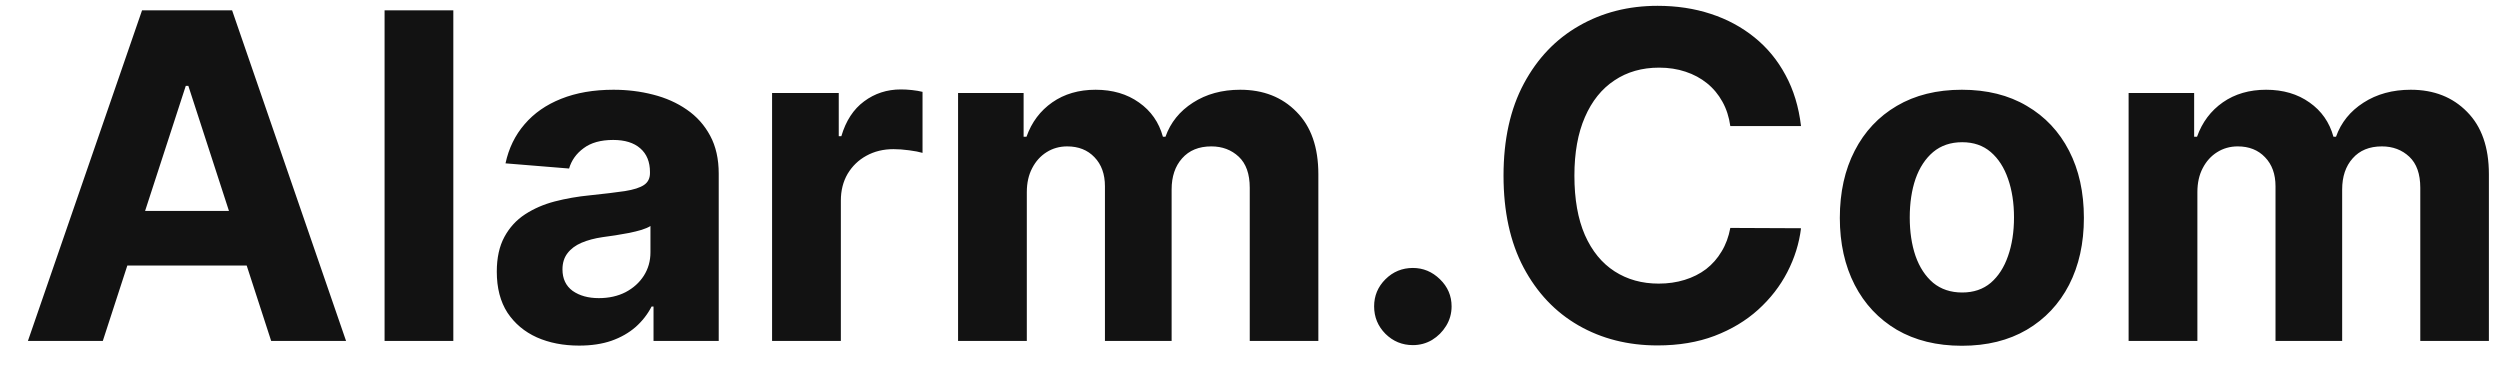 <svg width="88" height="13" viewBox="0 0 88 13" fill="none" xmlns="http://www.w3.org/2000/svg">
<path d="M3.619 12H0.983L5 0.364H8.17L12.181 12H9.545L6.63 3.023H6.539L3.619 12ZM3.454 7.426H9.681V9.347H3.454V7.426ZM15.957 0.364V12H13.537V0.364H15.957ZM20.384 12.165C19.828 12.165 19.331 12.068 18.896 11.875C18.46 11.678 18.116 11.388 17.862 11.006C17.612 10.619 17.487 10.138 17.487 9.562C17.487 9.078 17.576 8.67 17.754 8.341C17.932 8.011 18.174 7.746 18.481 7.545C18.788 7.345 19.136 7.193 19.526 7.091C19.921 6.989 20.333 6.917 20.765 6.875C21.273 6.822 21.682 6.773 21.992 6.727C22.303 6.678 22.528 6.606 22.669 6.511C22.809 6.417 22.879 6.277 22.879 6.091V6.057C22.879 5.697 22.765 5.419 22.538 5.222C22.314 5.025 21.996 4.926 21.583 4.926C21.148 4.926 20.801 5.023 20.544 5.216C20.286 5.405 20.116 5.644 20.032 5.932L17.794 5.75C17.907 5.22 18.131 4.761 18.464 4.375C18.797 3.985 19.227 3.686 19.754 3.477C20.284 3.265 20.898 3.159 21.595 3.159C22.08 3.159 22.544 3.216 22.987 3.33C23.434 3.443 23.83 3.619 24.174 3.858C24.523 4.097 24.797 4.403 24.998 4.778C25.199 5.15 25.299 5.595 25.299 6.114V12H23.004V10.79H22.936C22.796 11.062 22.608 11.303 22.373 11.511C22.138 11.716 21.856 11.877 21.526 11.994C21.197 12.108 20.816 12.165 20.384 12.165ZM21.078 10.494C21.434 10.494 21.748 10.424 22.021 10.284C22.294 10.14 22.508 9.947 22.663 9.705C22.818 9.462 22.896 9.188 22.896 8.881V7.955C22.82 8.004 22.716 8.049 22.583 8.091C22.455 8.129 22.309 8.165 22.146 8.199C21.983 8.229 21.82 8.258 21.657 8.284C21.494 8.307 21.347 8.328 21.214 8.347C20.93 8.388 20.682 8.455 20.47 8.545C20.258 8.636 20.093 8.759 19.975 8.915C19.858 9.066 19.799 9.256 19.799 9.483C19.799 9.812 19.919 10.064 20.157 10.239C20.4 10.409 20.706 10.494 21.078 10.494ZM27.177 12V3.273H29.524V4.795H29.615C29.774 4.254 30.041 3.845 30.416 3.568C30.791 3.288 31.223 3.148 31.711 3.148C31.832 3.148 31.963 3.155 32.103 3.17C32.243 3.186 32.367 3.206 32.473 3.233V5.381C32.359 5.347 32.202 5.316 32.001 5.29C31.8 5.263 31.616 5.25 31.45 5.25C31.094 5.25 30.776 5.328 30.495 5.483C30.219 5.634 29.999 5.847 29.836 6.119C29.677 6.392 29.598 6.706 29.598 7.062V12H27.177ZM33.724 12V3.273H36.031V4.812H36.133C36.315 4.301 36.618 3.898 37.042 3.602C37.466 3.307 37.974 3.159 38.565 3.159C39.163 3.159 39.673 3.309 40.093 3.608C40.514 3.903 40.794 4.305 40.934 4.812H41.025C41.203 4.312 41.525 3.913 41.991 3.614C42.461 3.311 43.016 3.159 43.656 3.159C44.47 3.159 45.131 3.419 45.639 3.938C46.15 4.453 46.406 5.184 46.406 6.131V12H43.991V6.608C43.991 6.123 43.862 5.759 43.605 5.517C43.347 5.275 43.025 5.153 42.639 5.153C42.199 5.153 41.857 5.294 41.61 5.574C41.364 5.85 41.241 6.216 41.241 6.67V12H38.894V6.557C38.894 6.129 38.771 5.788 38.525 5.534C38.283 5.28 37.963 5.153 37.565 5.153C37.296 5.153 37.053 5.222 36.838 5.358C36.626 5.491 36.457 5.678 36.332 5.92C36.207 6.159 36.144 6.439 36.144 6.761V12H33.724ZM49.733 12.148C49.358 12.148 49.035 12.015 48.767 11.75C48.501 11.481 48.369 11.159 48.369 10.784C48.369 10.413 48.501 10.095 48.767 9.83C49.035 9.564 49.358 9.432 49.733 9.432C50.096 9.432 50.414 9.564 50.687 9.83C50.96 10.095 51.096 10.413 51.096 10.784C51.096 11.034 51.032 11.263 50.903 11.472C50.778 11.676 50.613 11.841 50.409 11.966C50.204 12.087 49.979 12.148 49.733 12.148ZM63.396 4.438H60.907C60.862 4.116 60.769 3.83 60.629 3.58C60.489 3.326 60.309 3.11 60.089 2.932C59.869 2.754 59.616 2.617 59.328 2.523C59.044 2.428 58.735 2.381 58.401 2.381C57.799 2.381 57.275 2.53 56.828 2.83C56.381 3.125 56.034 3.557 55.788 4.125C55.542 4.689 55.419 5.375 55.419 6.182C55.419 7.011 55.542 7.708 55.788 8.273C56.038 8.837 56.386 9.263 56.833 9.551C57.28 9.839 57.797 9.983 58.385 9.983C58.714 9.983 59.019 9.939 59.299 9.852C59.583 9.765 59.835 9.638 60.055 9.472C60.275 9.301 60.456 9.095 60.6 8.852C60.748 8.61 60.85 8.333 60.907 8.023L63.396 8.034C63.331 8.568 63.17 9.083 62.913 9.58C62.659 10.072 62.316 10.513 61.885 10.903C61.456 11.29 60.945 11.597 60.35 11.824C59.76 12.047 59.091 12.159 58.345 12.159C57.307 12.159 56.379 11.924 55.561 11.454C54.746 10.985 54.102 10.305 53.629 9.415C53.159 8.525 52.924 7.447 52.924 6.182C52.924 4.913 53.163 3.833 53.64 2.943C54.117 2.053 54.765 1.375 55.583 0.909C56.401 0.439 57.322 0.205 58.345 0.205C59.019 0.205 59.644 0.299 60.22 0.489C60.799 0.678 61.312 0.955 61.76 1.318C62.206 1.678 62.57 2.119 62.85 2.642C63.135 3.165 63.316 3.763 63.396 4.438ZM69.058 12.171C68.175 12.171 67.412 11.983 66.768 11.608C66.128 11.229 65.633 10.703 65.285 10.028C64.937 9.35 64.762 8.564 64.762 7.67C64.762 6.769 64.937 5.981 65.285 5.307C65.633 4.629 66.128 4.102 66.768 3.727C67.412 3.348 68.175 3.159 69.058 3.159C69.94 3.159 70.702 3.348 71.342 3.727C71.986 4.102 72.482 4.629 72.831 5.307C73.179 5.981 73.353 6.769 73.353 7.67C73.353 8.564 73.179 9.35 72.831 10.028C72.482 10.703 71.986 11.229 71.342 11.608C70.702 11.983 69.94 12.171 69.058 12.171ZM69.069 10.296C69.471 10.296 69.806 10.182 70.075 9.955C70.344 9.723 70.546 9.409 70.683 9.011C70.823 8.614 70.893 8.161 70.893 7.653C70.893 7.146 70.823 6.693 70.683 6.295C70.546 5.898 70.344 5.583 70.075 5.352C69.806 5.121 69.471 5.006 69.069 5.006C68.664 5.006 68.323 5.121 68.046 5.352C67.774 5.583 67.567 5.898 67.427 6.295C67.291 6.693 67.223 7.146 67.223 7.653C67.223 8.161 67.291 8.614 67.427 9.011C67.567 9.409 67.774 9.723 68.046 9.955C68.323 10.182 68.664 10.296 69.069 10.296ZM74.927 12V3.273H77.234V4.812H77.336C77.518 4.301 77.821 3.898 78.245 3.602C78.669 3.307 79.177 3.159 79.768 3.159C80.367 3.159 80.876 3.309 81.296 3.608C81.717 3.903 81.997 4.305 82.137 4.812H82.228C82.406 4.312 82.728 3.913 83.194 3.614C83.664 3.311 84.219 3.159 84.859 3.159C85.673 3.159 86.334 3.419 86.842 3.938C87.353 4.453 87.609 5.184 87.609 6.131V12H85.194V6.608C85.194 6.123 85.065 5.759 84.808 5.517C84.55 5.275 84.228 5.153 83.842 5.153C83.403 5.153 83.06 5.294 82.814 5.574C82.567 5.85 82.444 6.216 82.444 6.67V12H80.098V6.557C80.098 6.129 79.975 5.788 79.728 5.534C79.486 5.28 79.166 5.153 78.768 5.153C78.499 5.153 78.257 5.222 78.041 5.358C77.829 5.491 77.66 5.678 77.535 5.92C77.41 6.159 77.348 6.439 77.348 6.761V12H74.927Z" fill="#121212"/>
</svg>
